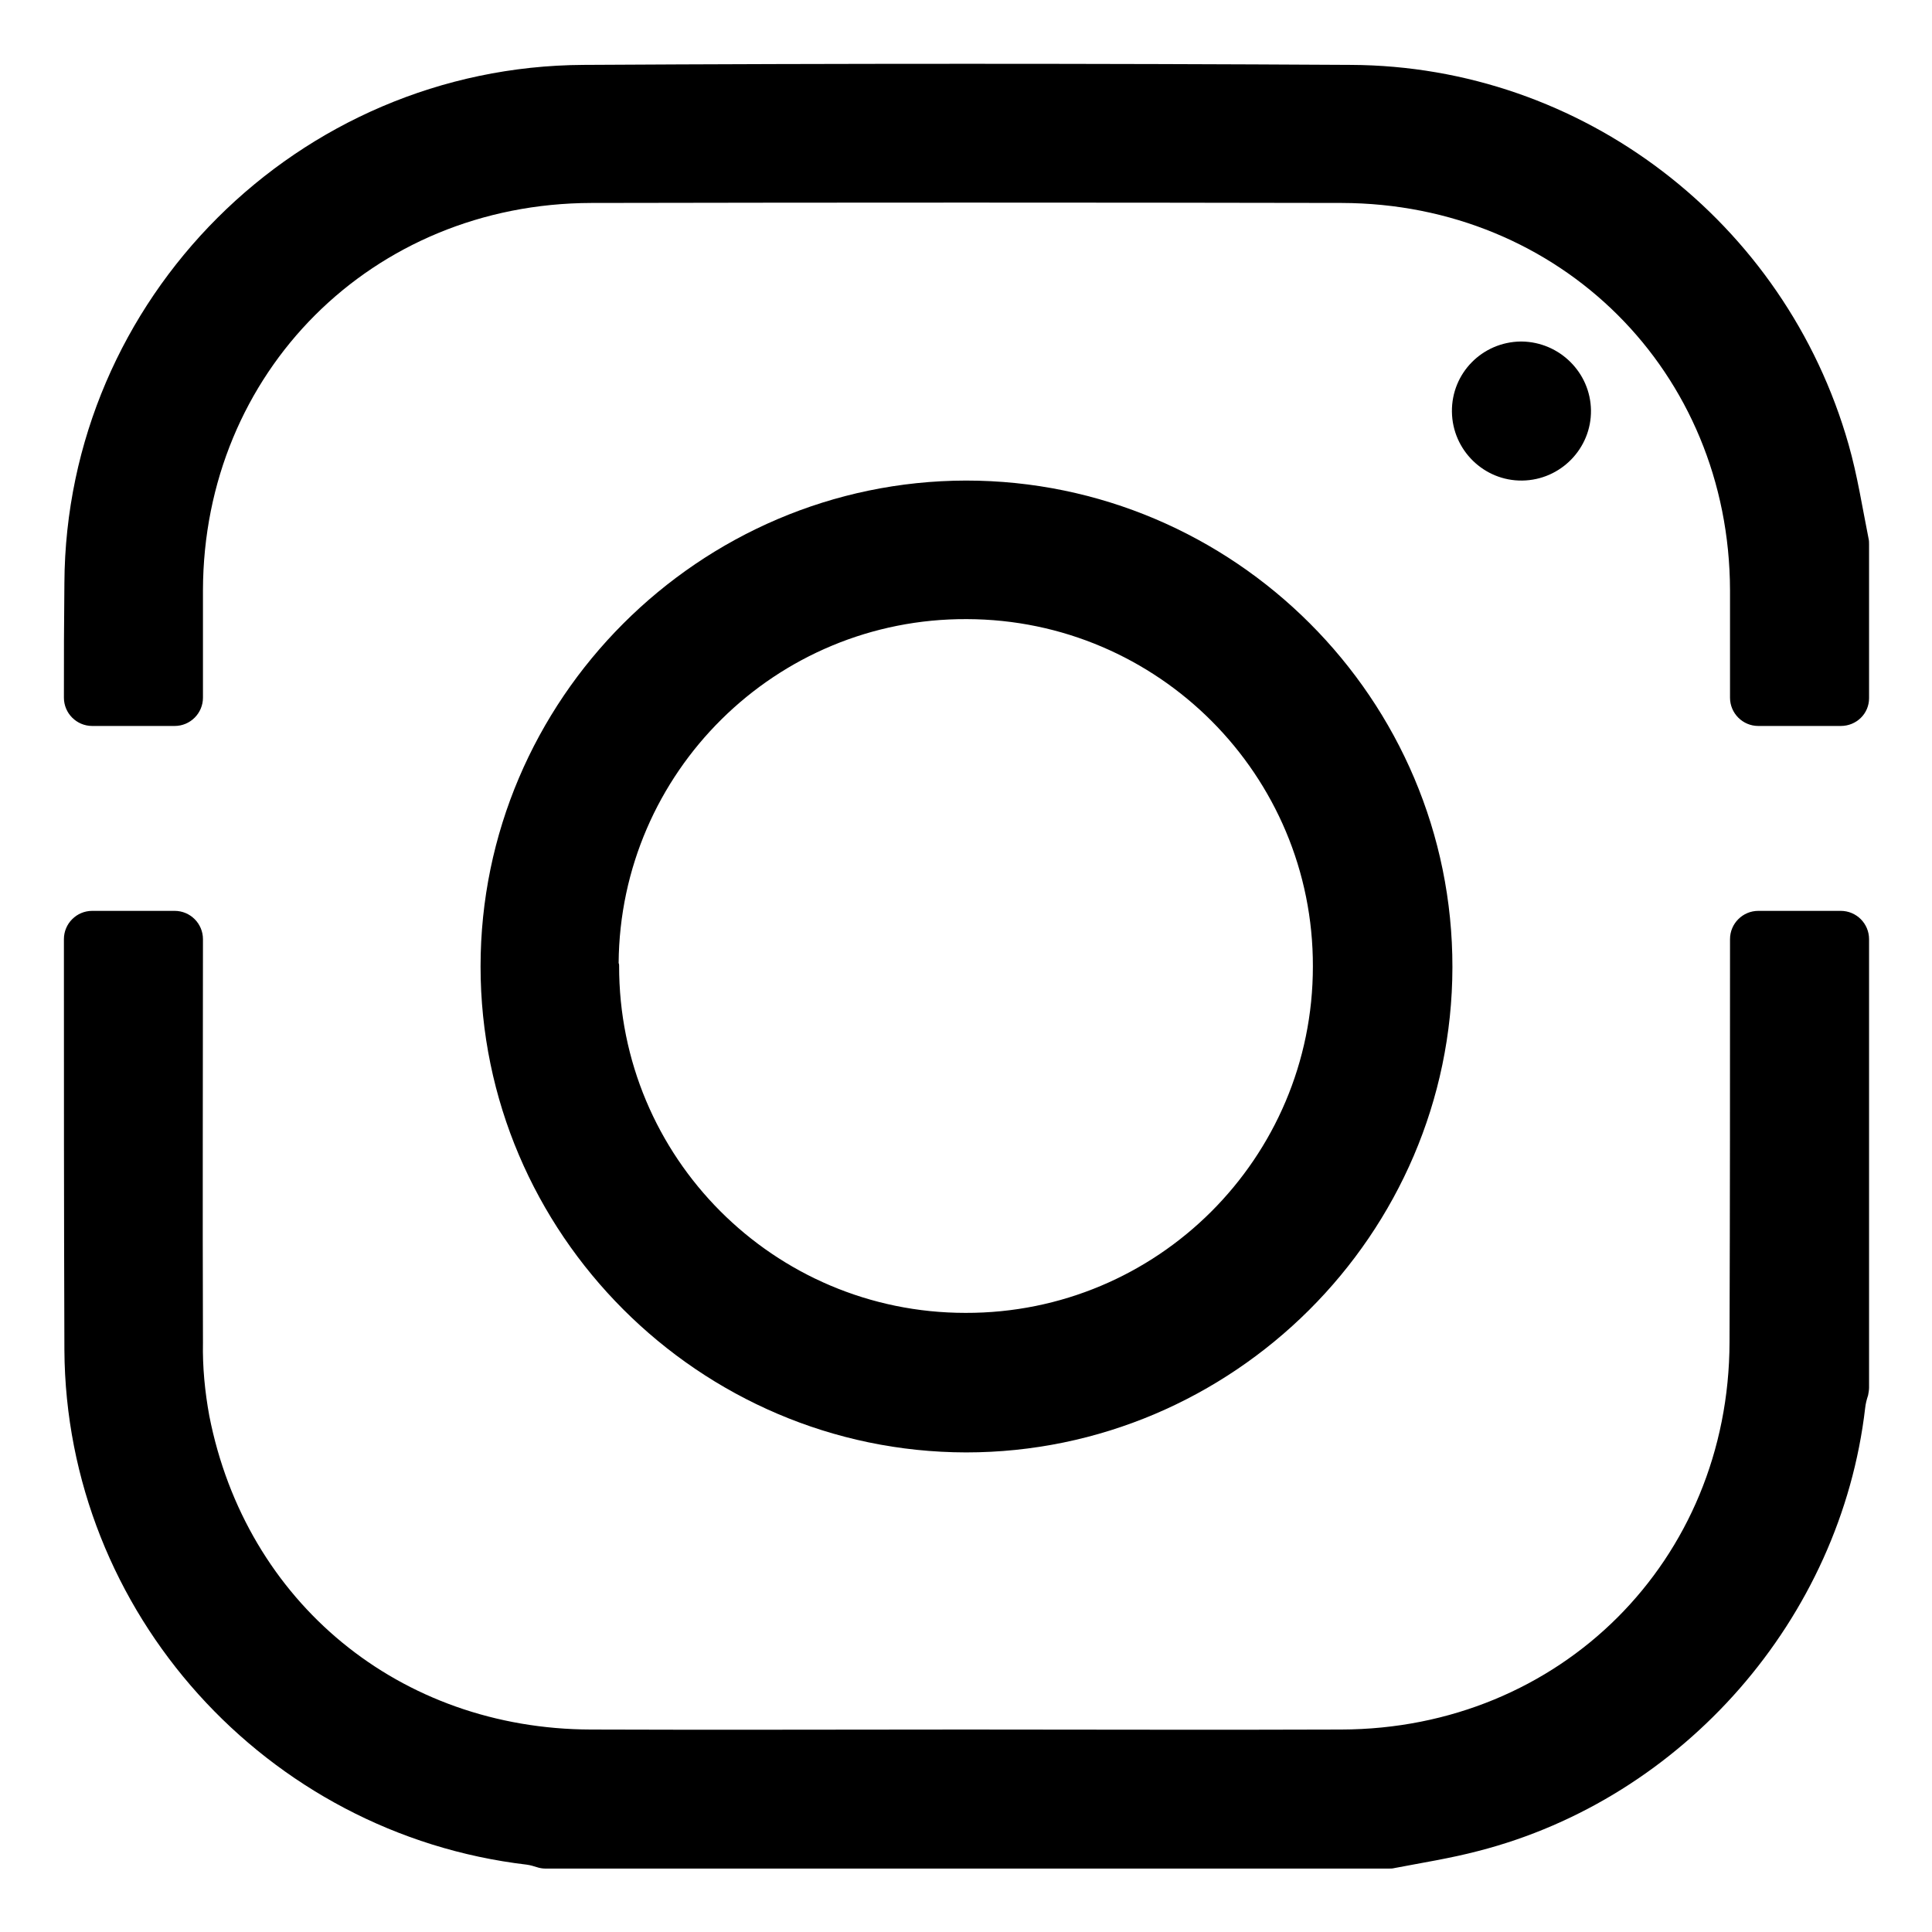 <?xml version="1.0" encoding="utf-8"?>
<!-- Generator: Adobe Illustrator 25.4.1, SVG Export Plug-In . SVG Version: 6.00 Build 0)  -->
<svg version="1.1" id="Capa_1" xmlns="http://www.w3.org/2000/svg" xmlns:xlink="http://www.w3.org/1999/xlink" x="0px" y="0px"
	 viewBox="0 0 396 396" style="enable-background:new 0 0 396 396;" xml:space="preserve">
<g id="Capa_2_00000031201751154071536550000012637096370916702621_">
	<g id="Capa_1-2">
		<path d="M98.5,198.1c0-54.7,44.8-99.5,99.5-99.6c54.9,0,99.8,44.8,99.7,99.8c-0.1,54.7-45,99.4-99.7,99.4
			C143.3,297.6,98.5,252.8,98.5,198.1z M126.9,197.9c-0.1,39.3,31.7,71.2,71,71.2c39.3,0.1,71.2-31.7,71.2-71
			c0.1-39.2-31.7-71.1-70.9-71.2c-39.2-0.2-71.1,31.4-71.4,70.5C126.9,197.6,126.9,197.8,126.9,197.9L126.9,197.9z"/>
		<path d="M326.1,84.1c0.1,7.8-6.2,14.3-14.1,14.4c-7.8,0.1-14.3-6.2-14.4-14.1s6.2-14.3,14.1-14.4c0.1,0,0.1,0,0.2,0
			C319.7,70.1,326,76.4,326.1,84.1z"/>
		<path d="M360.4,186.7c-3.2,0-5.8,2.6-5.8,5.8c0,30.7,0,51.9-0.1,82.6c-0.1,44.8-34.7,79.3-79.6,79.4c-25.6,0.1-51.2,0-76.9,0
			s-51.2,0.1-76.9,0c-39.1-0.1-70.7-26-78.2-64.3c-0.9-4.9-1.4-10-1.3-15c-0.1-30.7,0-51.9,0-82.7c0-3.2-2.6-5.8-5.8-5.8
			c0,0,0,0,0,0H18.9c-3.2,0-5.8,2.6-5.8,5.8c0,0,0,0,0,0c0,31.3,0,53,0.1,84.2c0.3,53.8,41.3,99.2,94.8,105.5c0.7,0.1,1.4,0.3,2,0.5
			c0.6,0.2,1.2,0.3,1.8,0.3h172.9c0.4,0,0.7,0,1.1-0.1c5.7-1.1,11.5-2,17.2-3.5c42.1-10.8,74.3-47.7,79.3-90.8
			c0.1-0.9,0.3-1.7,0.6-2.6c0.1-0.5,0.2-1.1,0.2-1.6v-91.9c0-3.2-2.6-5.8-5.8-5.8H360.4z"/>
		<path d="M41.6,121c0.1-44.7,34.7-79.3,79.6-79.4c51.3-0.1,102.5-0.1,153.8,0c44.8,0.1,79.5,34.6,79.6,79.4c0,9.3,0,12.8,0,22
			c0,3.2,2.6,5.8,5.8,5.8h16.9c3.2,0,5.8-2.5,5.8-5.7c0,0,0,0,0,0v-31.5c0-0.4,0-0.8-0.1-1.2c-1.3-6.5-2.3-13-4.1-19.3
			c-13-45.7-54.6-77.6-102-77.8c-52.4-0.3-104.9-0.3-157.3,0C61.1,13.6,13.5,61.2,13.2,119.5c-0.1,9.8-0.1,13.8-0.1,23.5
			c0,3.2,2.6,5.8,5.8,5.8c0,0,0,0,0,0h16.9c3.2,0,5.8-2.6,5.8-5.8l0,0C41.6,133.7,41.6,130.2,41.6,121z"/>
	</g>
</g>
</svg>
